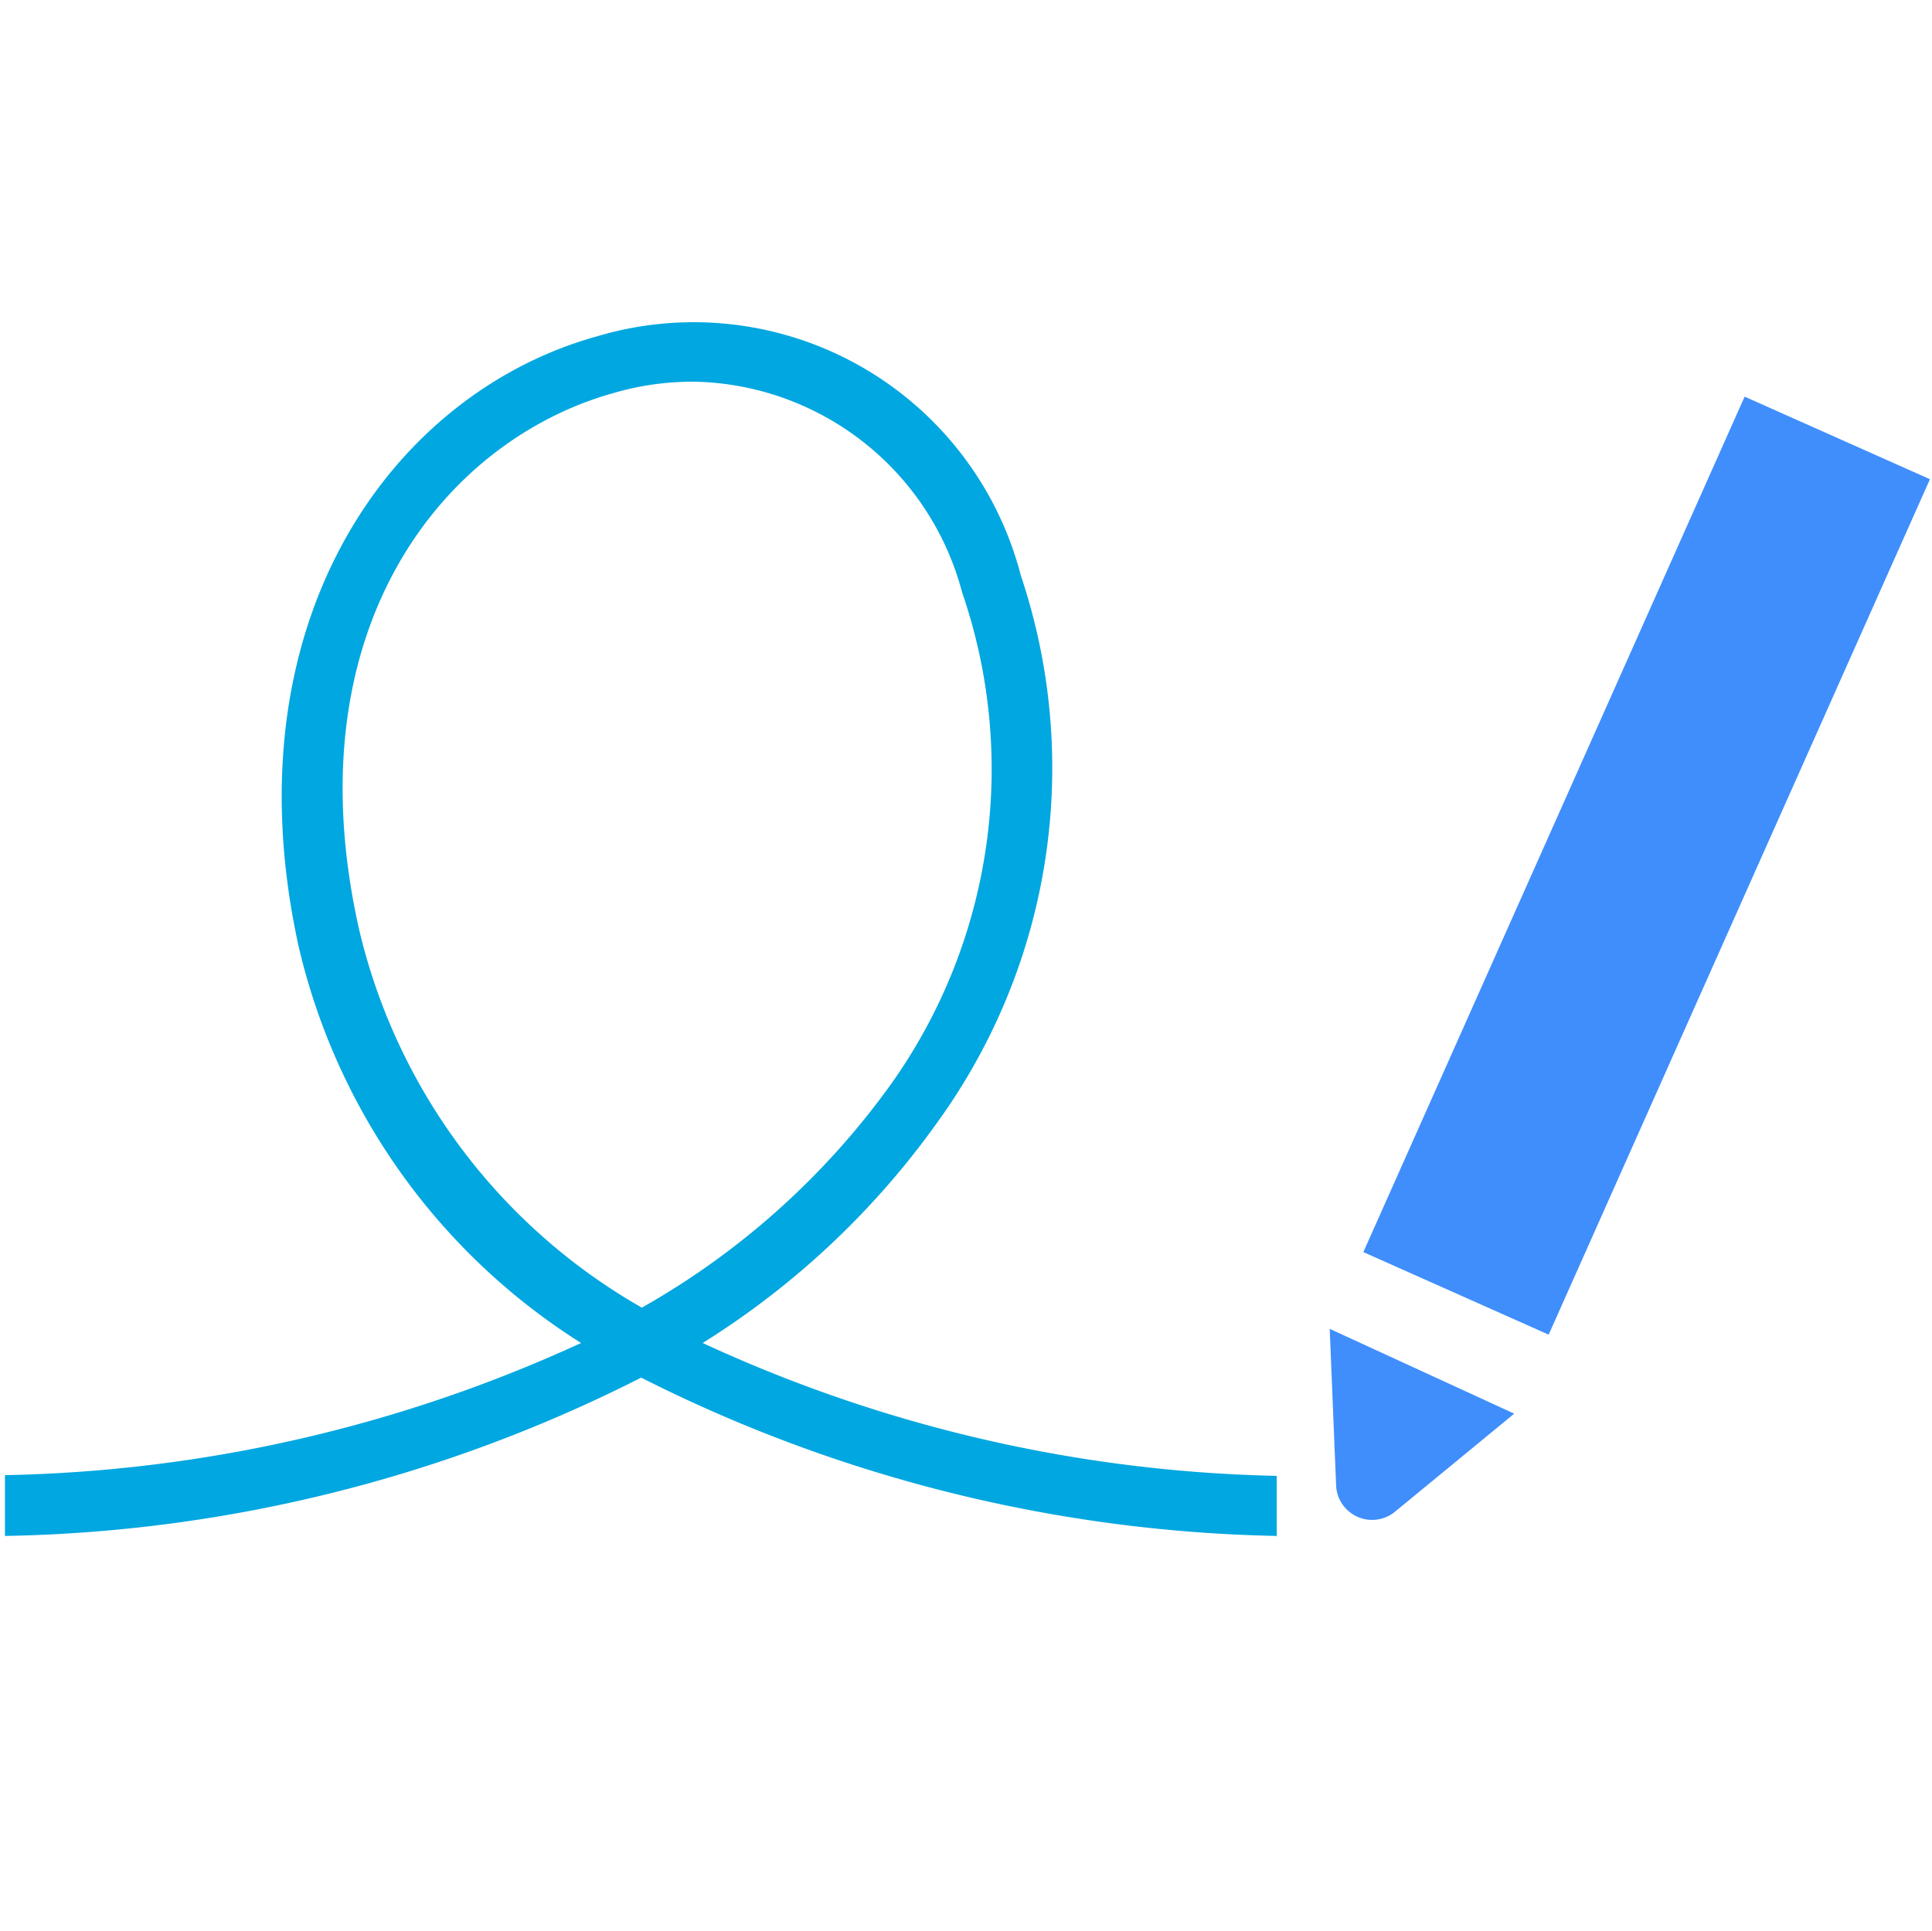 <svg xmlns="http://www.w3.org/2000/svg" viewBox="0 0 27.33 27.32"><defs><style>.cls-1{fill:#00a7e0;}.cls-2{fill:#3f8efc;}.cls-3{fill:none;}</style></defs><g><path class="cls-1" d="M18.07,21.73a20.8,20.8,0,0,1-9-2.24,20.67,20.67,0,0,1-9,2.24l0-.86A20.43,20.43,0,0,0,8.22,19a9.06,9.06,0,0,1-4-5.63c-1-4.6,1.34-7.81,4.22-8.61a4.78,4.78,0,0,1,6,3.38,8.55,8.55,0,0,1-1.16,7.71A11.65,11.65,0,0,1,9.94,19a20.31,20.31,0,0,0,8.12,1.88v.86ZM9.83,5.4a4,4,0,0,0-1.15.16c-2.4.67-4.56,3.33-3.6,7.59a8.36,8.36,0,0,0,4,5.35,11,11,0,0,0,3.53-3.17,7.69,7.69,0,0,0,1-6.95A4,4,0,0,0,9.83,5.4Z"/><rect class="cls-2" x="21.86" y="5.62" width="2.87" height="13.25" transform="translate(7 -8.42) rotate(24.02)"/><path class="cls-2" d="M18.81,18.8,21.42,20l-1.69,1.39A.51.51,0,0,1,18.9,21Z"/><rect class="cls-3" x="0.02" width="27.32" height="27.32"/></g></svg>
